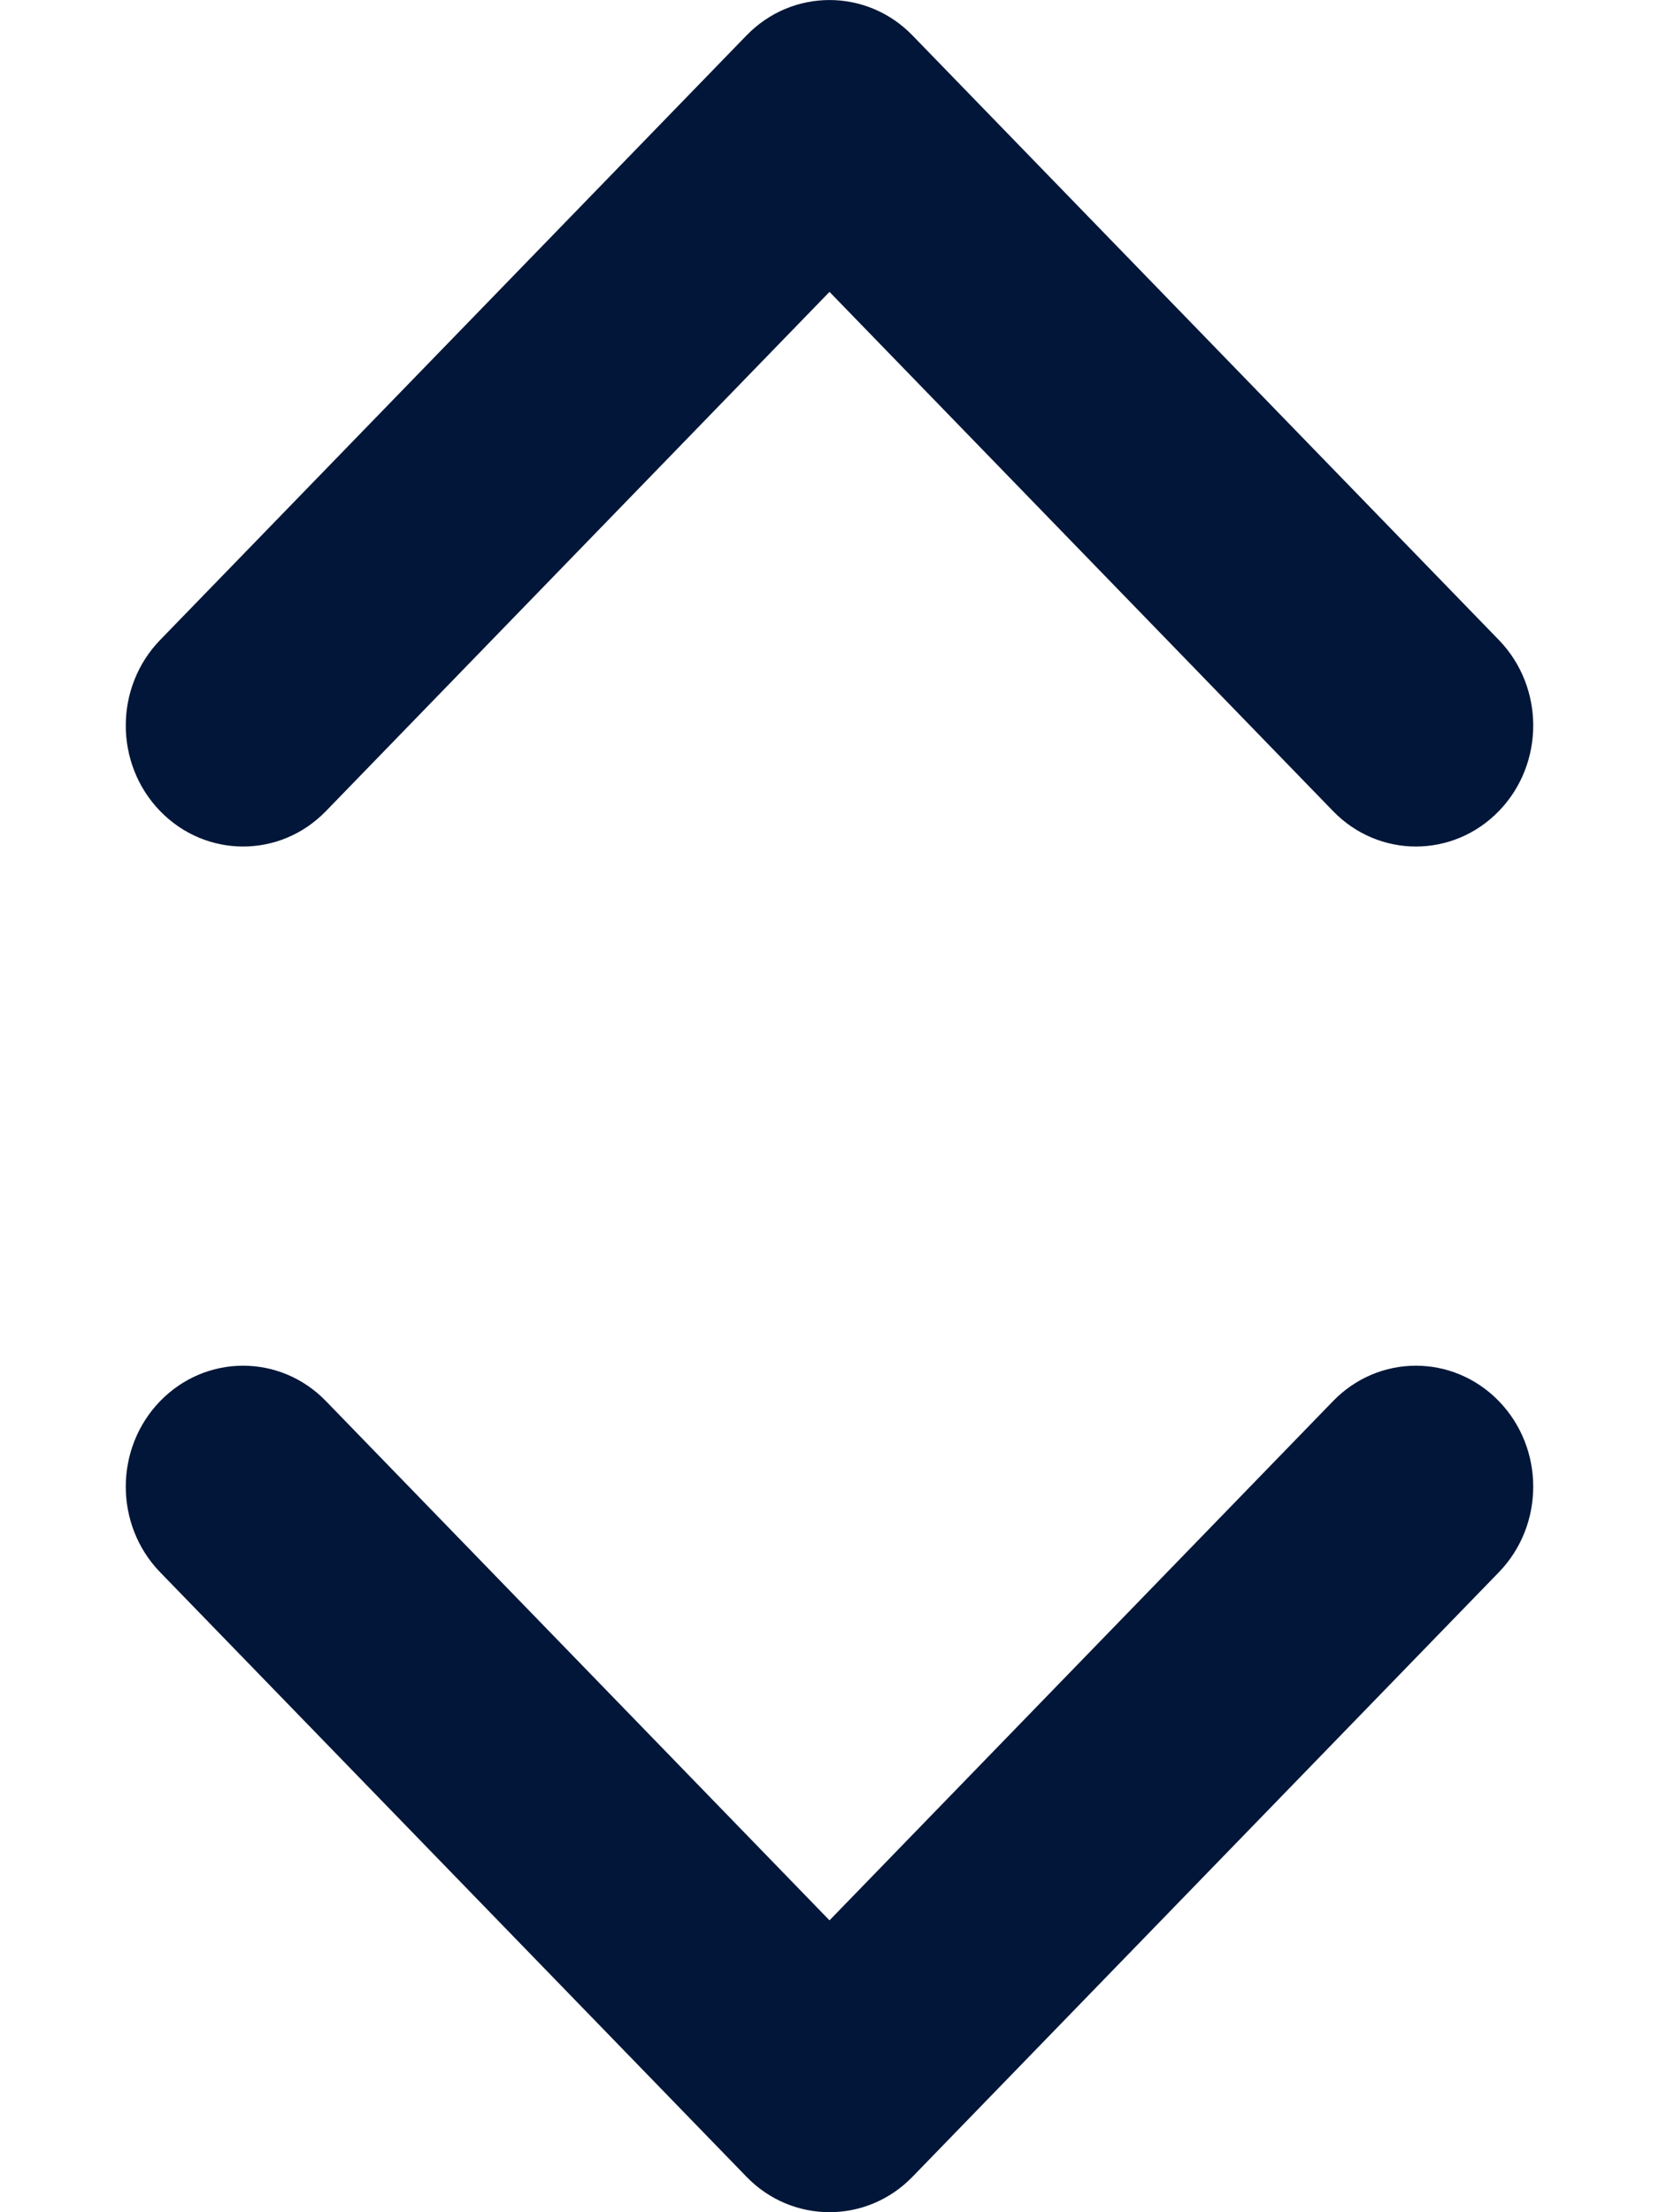 <svg xmlns="http://www.w3.org/2000/svg" width="12" height="16" viewBox="0 0 12 16" fill="none"><path fill-rule="evenodd" clip-rule="evenodd" d="M10.842 4.629C11.173 4.971 11.173 5.524 10.842 5.866C10.51 6.208 9.973 6.208 9.642 5.866L6 2.111L2.358 5.866C2.027 6.208 1.49 6.208 1.158 5.866C0.827 5.524 0.827 4.971 1.158 4.629L5.4 0.256C5.731 -0.085 6.269 -0.085 6.6 0.256L10.842 4.629ZM10.842 11.371C11.173 11.029 11.173 10.476 10.842 10.134C10.51 9.792 9.973 9.792 9.642 10.134L6 13.889L2.358 10.134C2.027 9.792 1.49 9.792 1.158 10.134C0.827 10.476 0.827 11.029 1.158 11.371L5.4 15.744C5.731 16.085 6.269 16.085 6.6 15.744L10.842 11.371Z" fill="#011638"></path></svg>